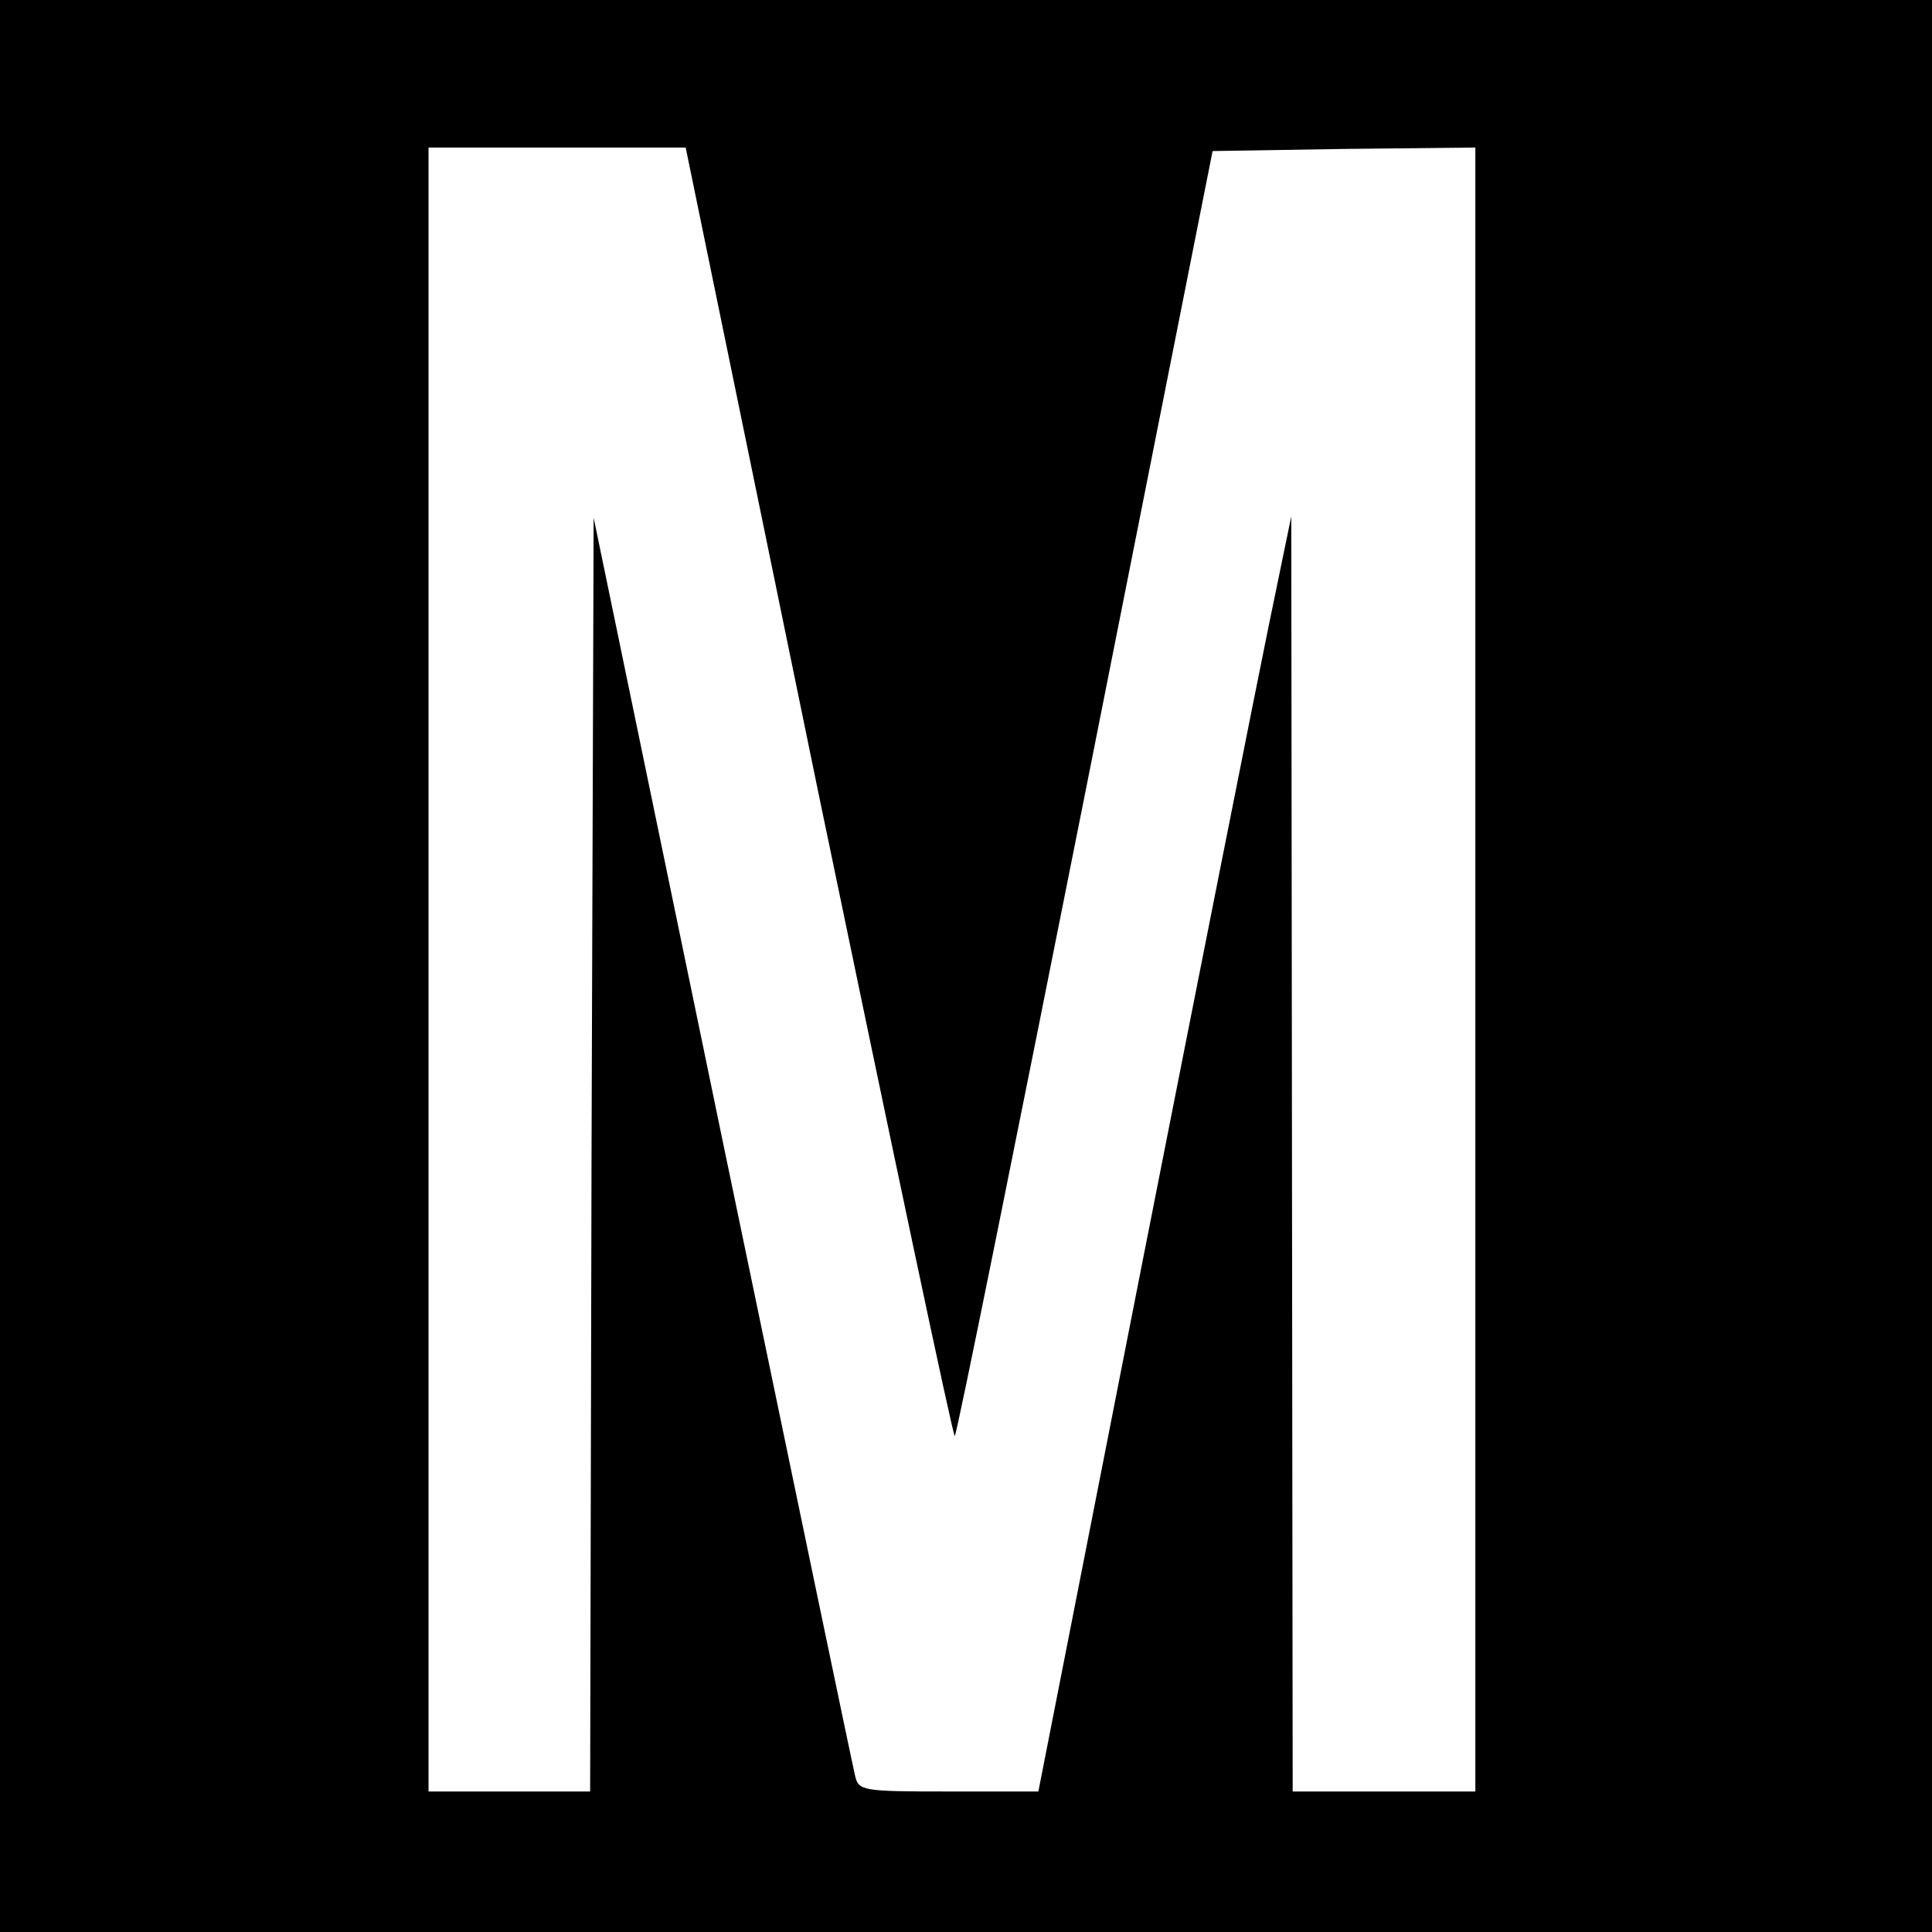 <?xml version="1.0" standalone="no"?>
<!DOCTYPE svg PUBLIC "-//W3C//DTD SVG 20010904//EN"
 "http://www.w3.org/TR/2001/REC-SVG-20010904/DTD/svg10.dtd">
<svg version="1.0" xmlns="http://www.w3.org/2000/svg"
 width="275pt" height="275pt" viewBox="0 0 275 275"
 preserveAspectRatio="xMidYMid meet">
<g transform="translate(0,275) scale(0.1,-0.1)"
fill="#000000" stroke="none">
<path d="M0 1375 l0 -1375 1375 0 1375 0 0 1375 0 1375 -1375 0 -1375 0 0
-1375z m1165 246 c105 -506 192 -918 194 -915 3 2 86 415 186 917 l181 912
187 3 187 2 0 -1170 0 -1170 -130 0 -130 0 -1 908 -1 907 -33 -160 c-18 -88
-99 -496 -180 -907 l-147 -748 -128 0 c-124 0 -128 1 -133 23 -3 12 -88 420
-189 906 l-183 884 -3 -906 -2 -907 -115 0 -115 0 0 1170 0 1170 183 0 183 0
189 -919z"/>
</g>
</svg>
